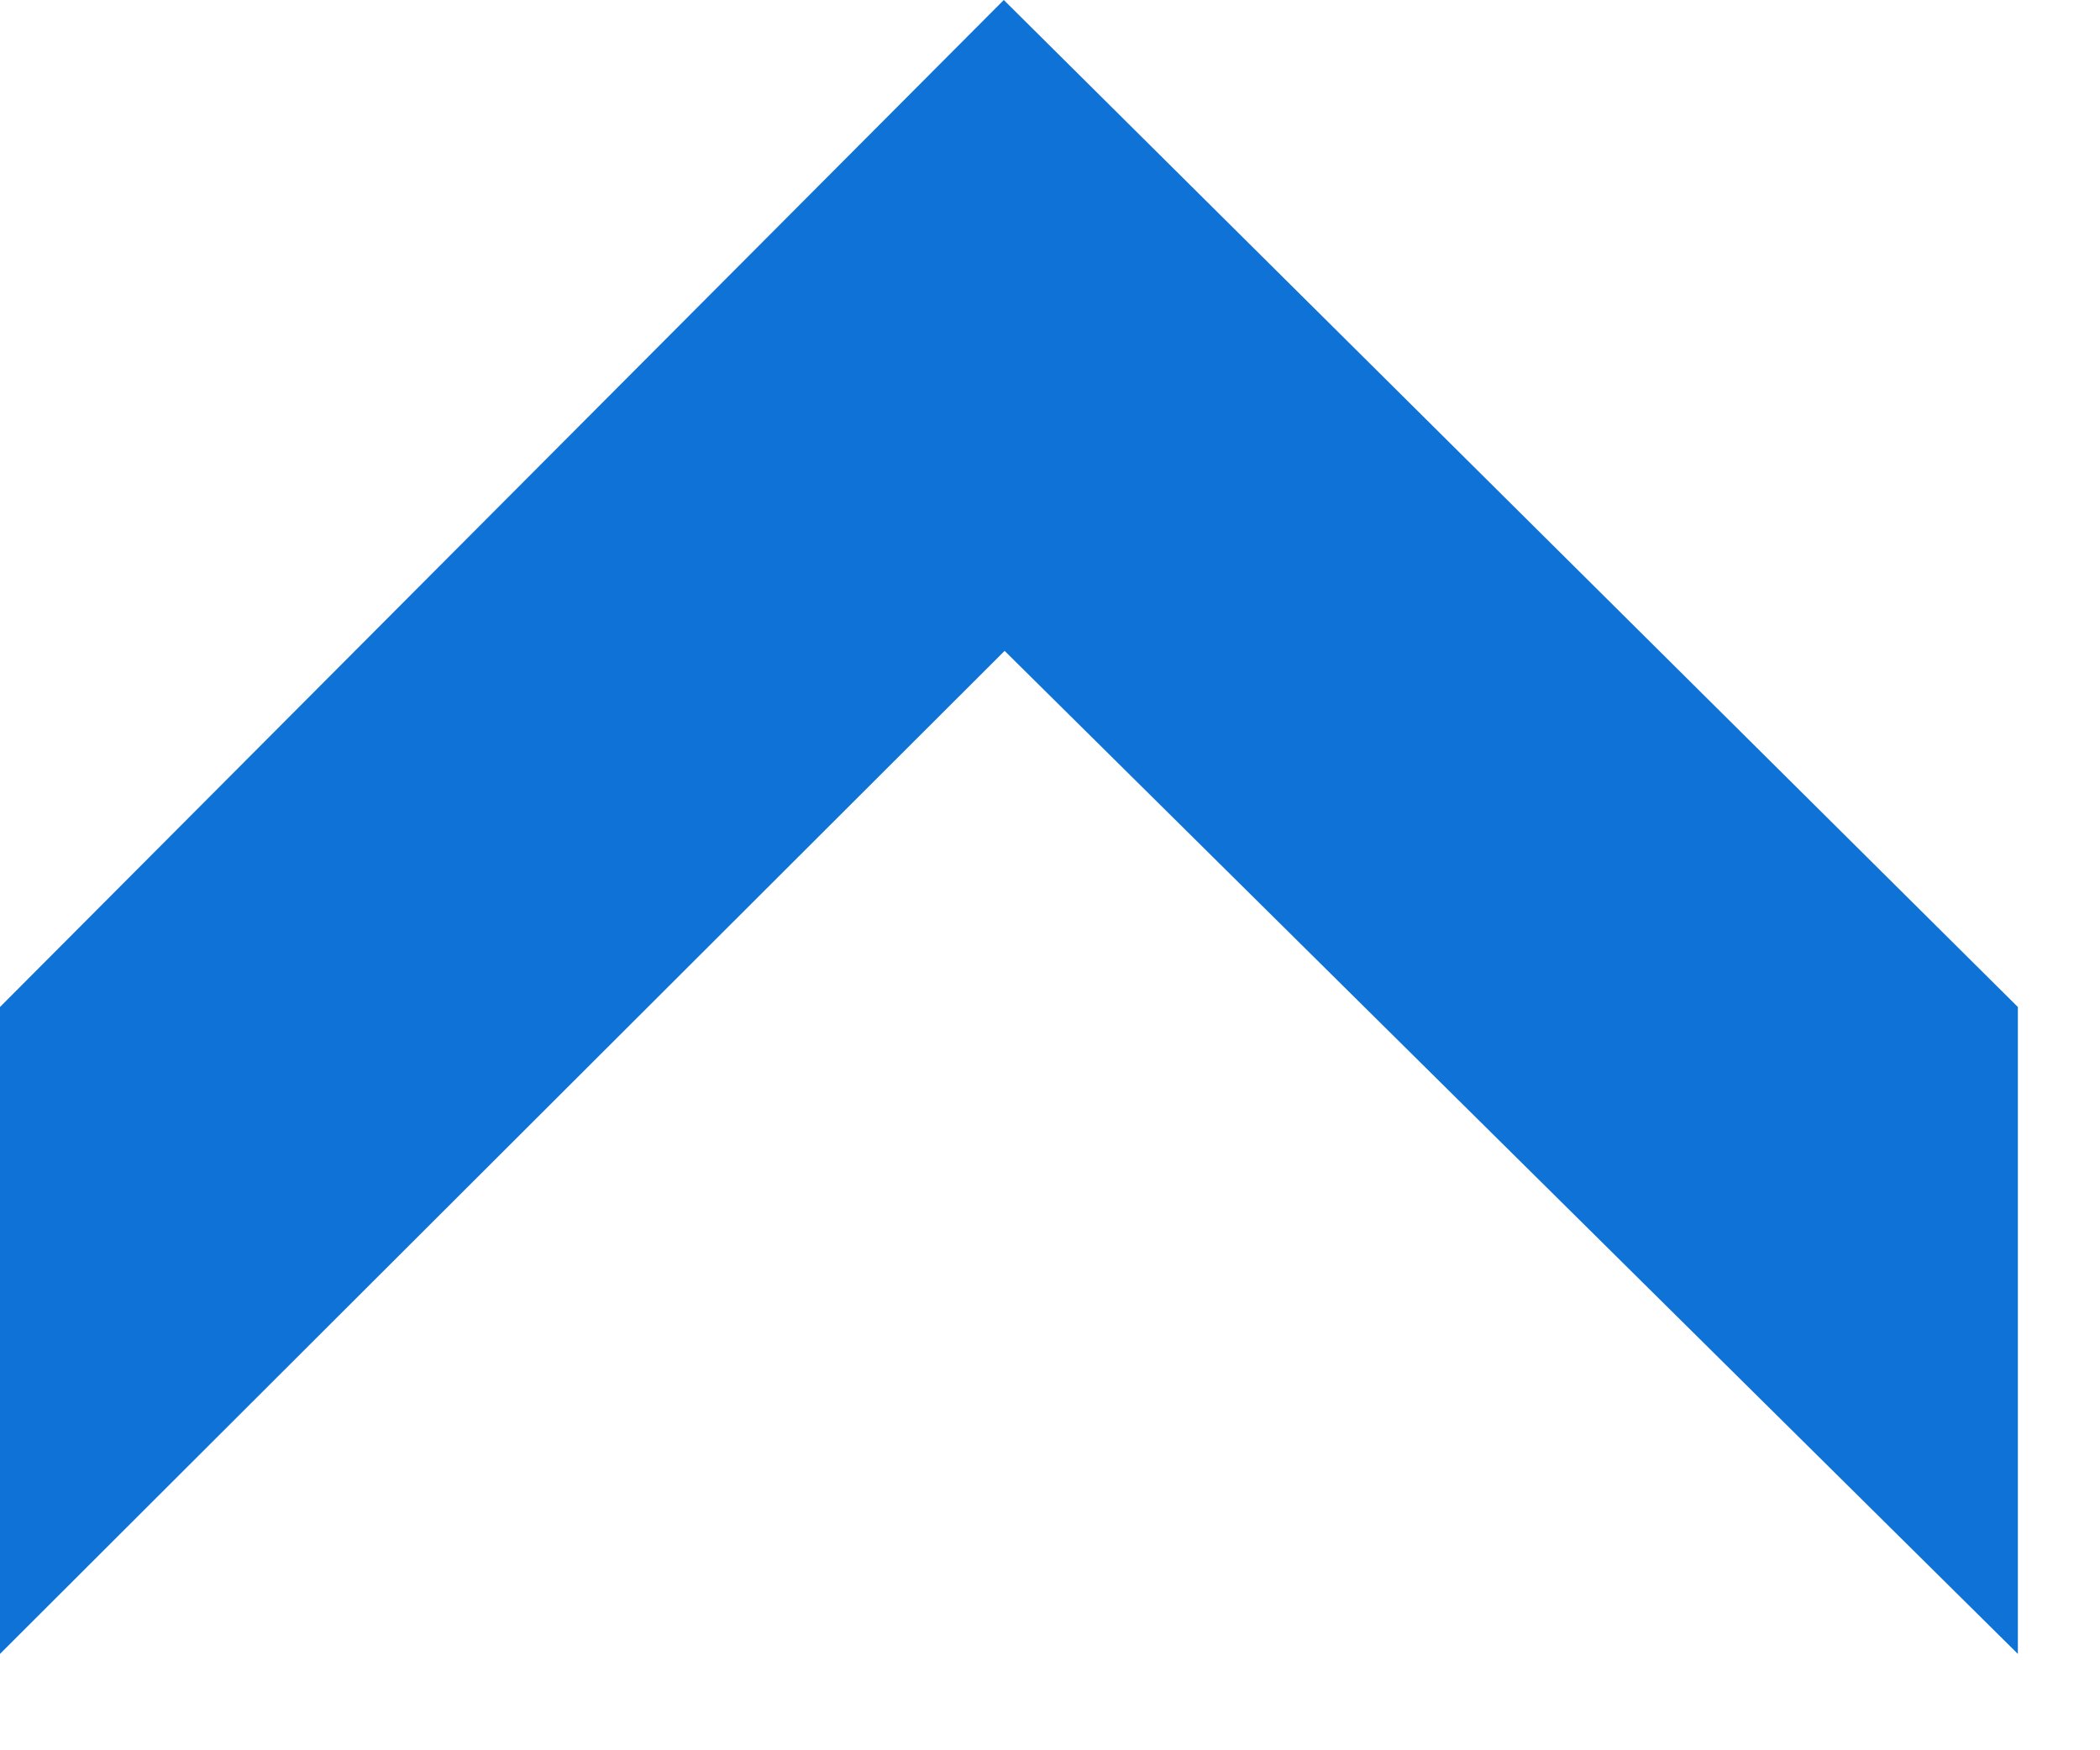 <?xml version="1.0" encoding="utf-8"?>
<svg xmlns="http://www.w3.org/2000/svg" fill="none" height="100%" overflow="visible" preserveAspectRatio="none" style="display: block;" viewBox="0 0 18 15" width="100%">
<path clip-rule="evenodd" d="M0 14.174V8.63L8.604 0L17.296 8.63V14.174L8.611 5.578L0 14.174Z" fill="#0F72D6" fill-rule="evenodd" id="Vector"/>
</svg>